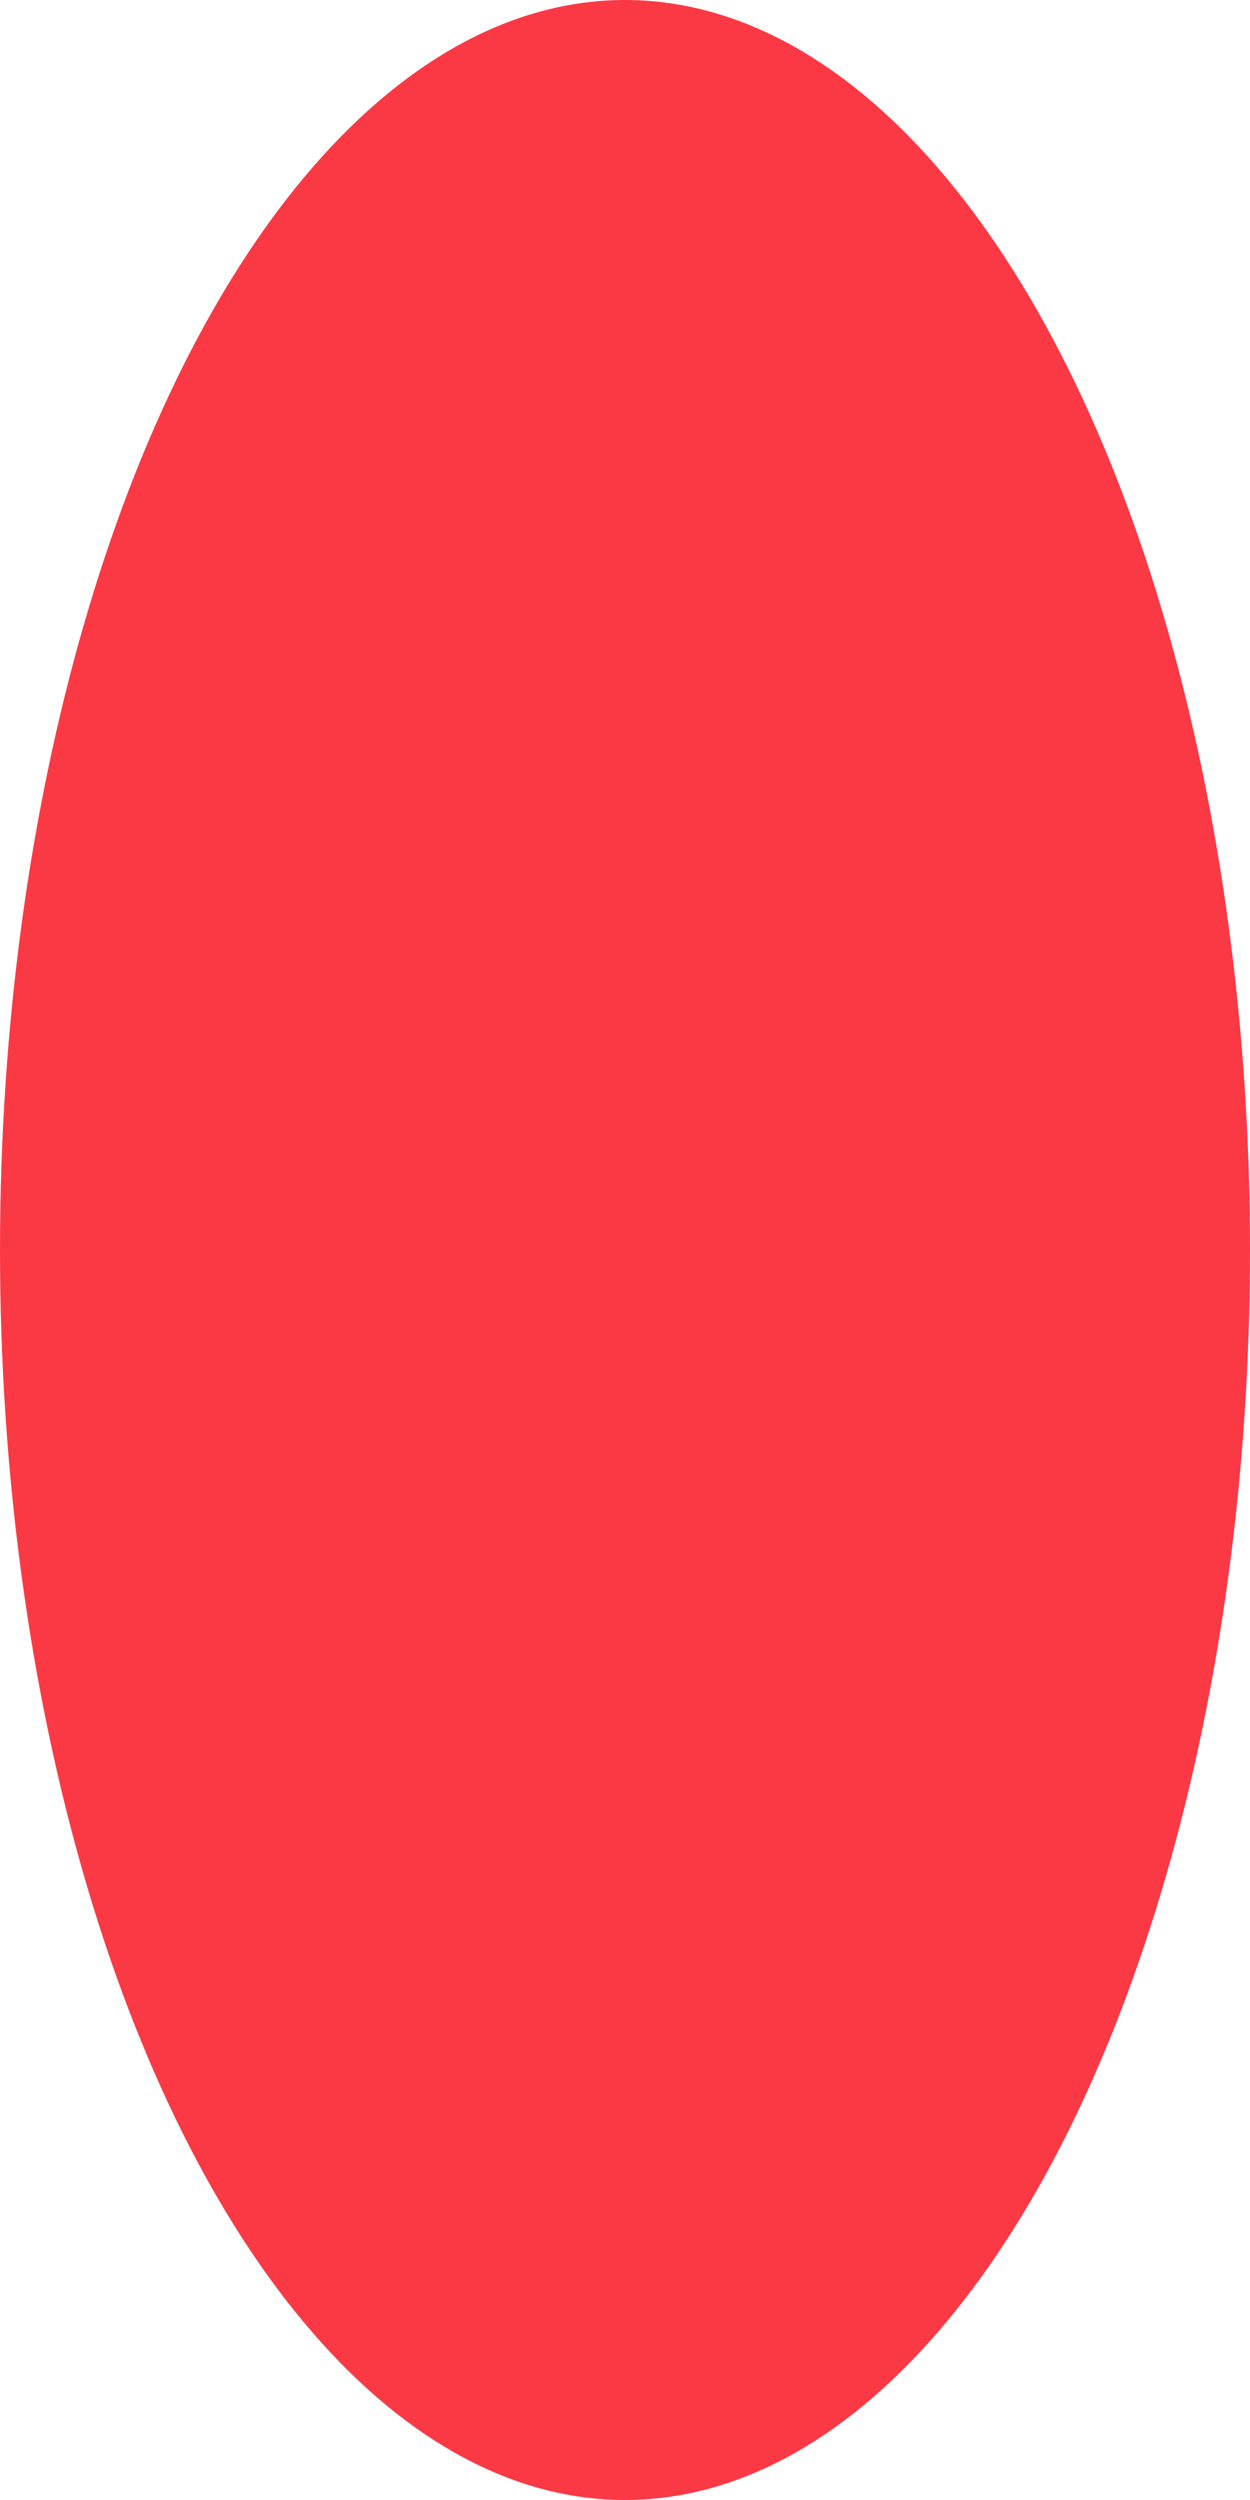 <?xml version="1.0" encoding="UTF-8"?> <svg xmlns="http://www.w3.org/2000/svg" id="Layer_1" data-name="Layer 1" viewBox="0 0 256.76 513.53"> <defs> <style>.cls-1{fill:#fb3944;}</style> </defs> <title>v</title> <ellipse class="cls-1" cx="128.38" cy="256.76" rx="128.38" ry="256.76"></ellipse> </svg> 